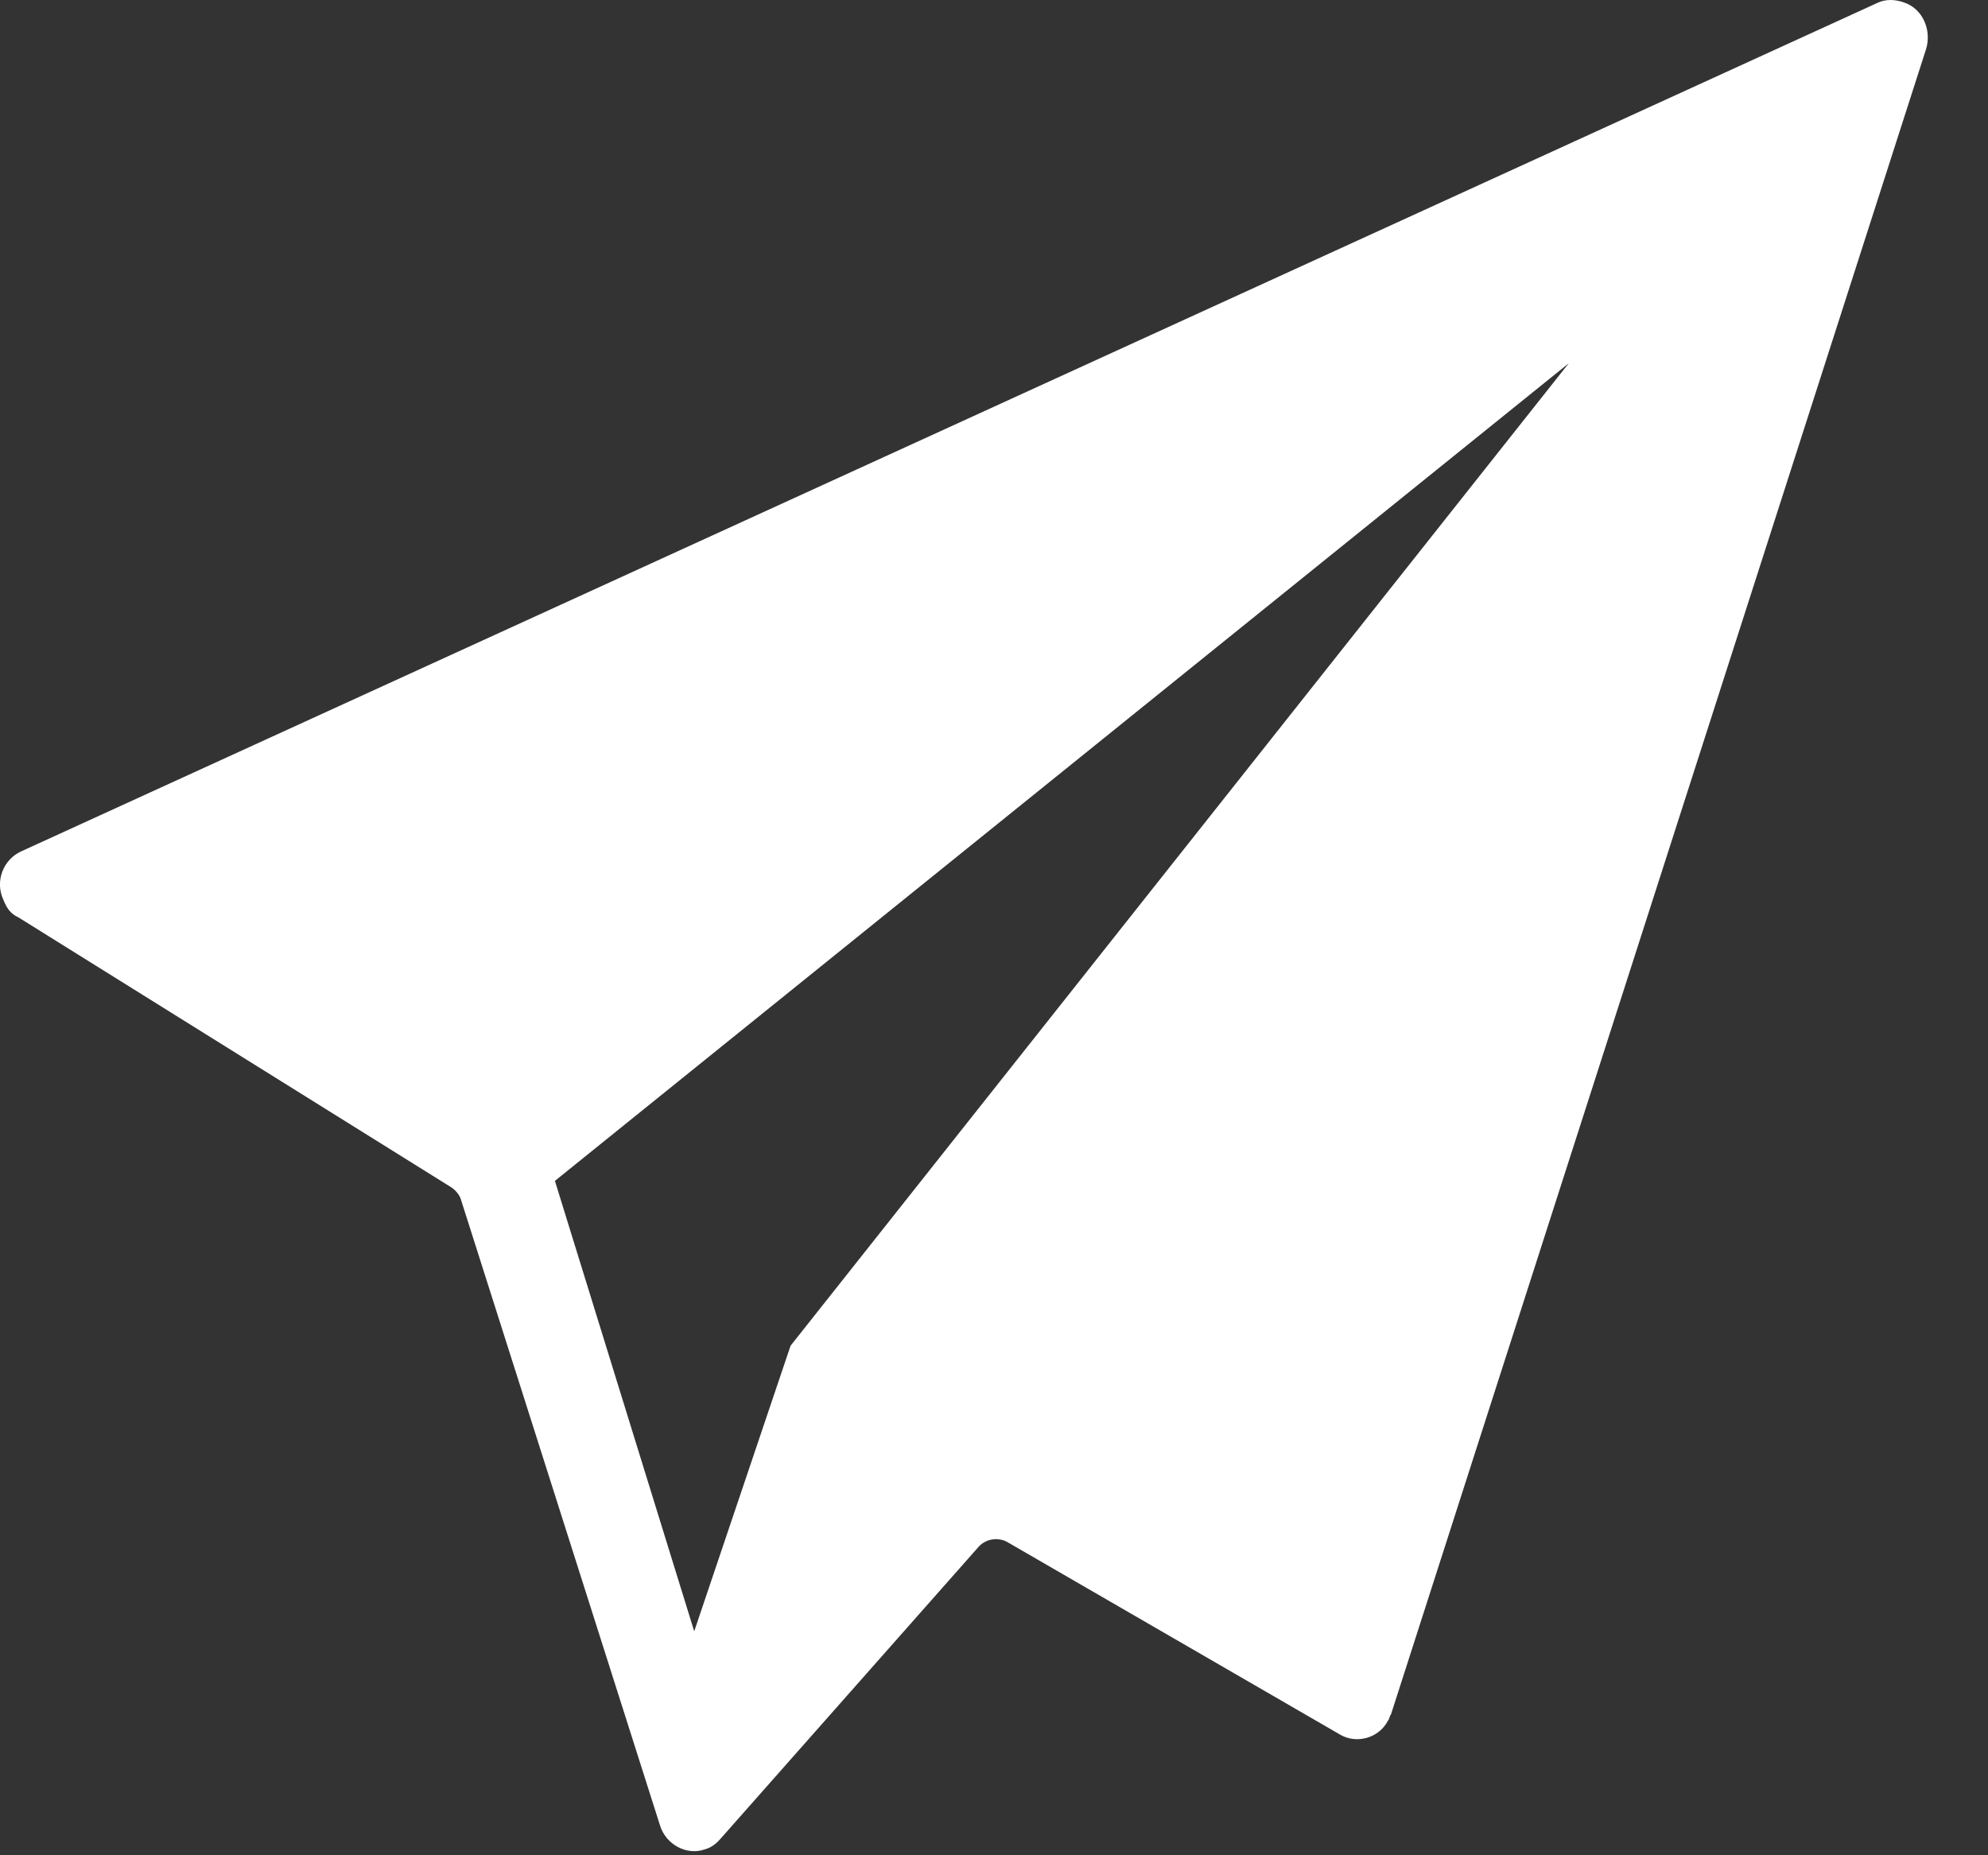 <?xml version="1.0" encoding="UTF-8"?> <svg xmlns="http://www.w3.org/2000/svg" width="15" height="14" viewBox="0 0 15 14" fill="none"><rect x="0" y="0" width="15" height="14" fill="#333333" stroke="none"/><path d="M14.174 0.018L0.161 6.424C0.026 6.484 -0.041 6.649 0.026 6.791C0.049 6.851 0.082 6.898 0.138 6.922L3.404 8.959C3.438 8.982 3.471 9.018 3.482 9.065L4.981 13.778C5.026 13.92 5.182 14.003 5.316 13.956C5.361 13.944 5.395 13.92 5.428 13.885L7.386 11.67C7.441 11.611 7.531 11.599 7.598 11.635L10.114 13.091C10.238 13.162 10.405 13.115 10.472 12.985C10.484 12.973 10.484 12.949 10.495 12.938L14.532 0.373C14.577 0.231 14.51 0.065 14.364 0.018C14.297 -0.006 14.23 -0.006 14.174 0.018V0.018ZM5.965 10.155L5.238 12.31L4.187 8.911L11.837 2.741L5.965 10.155Z" fill="white"></path></svg> 
